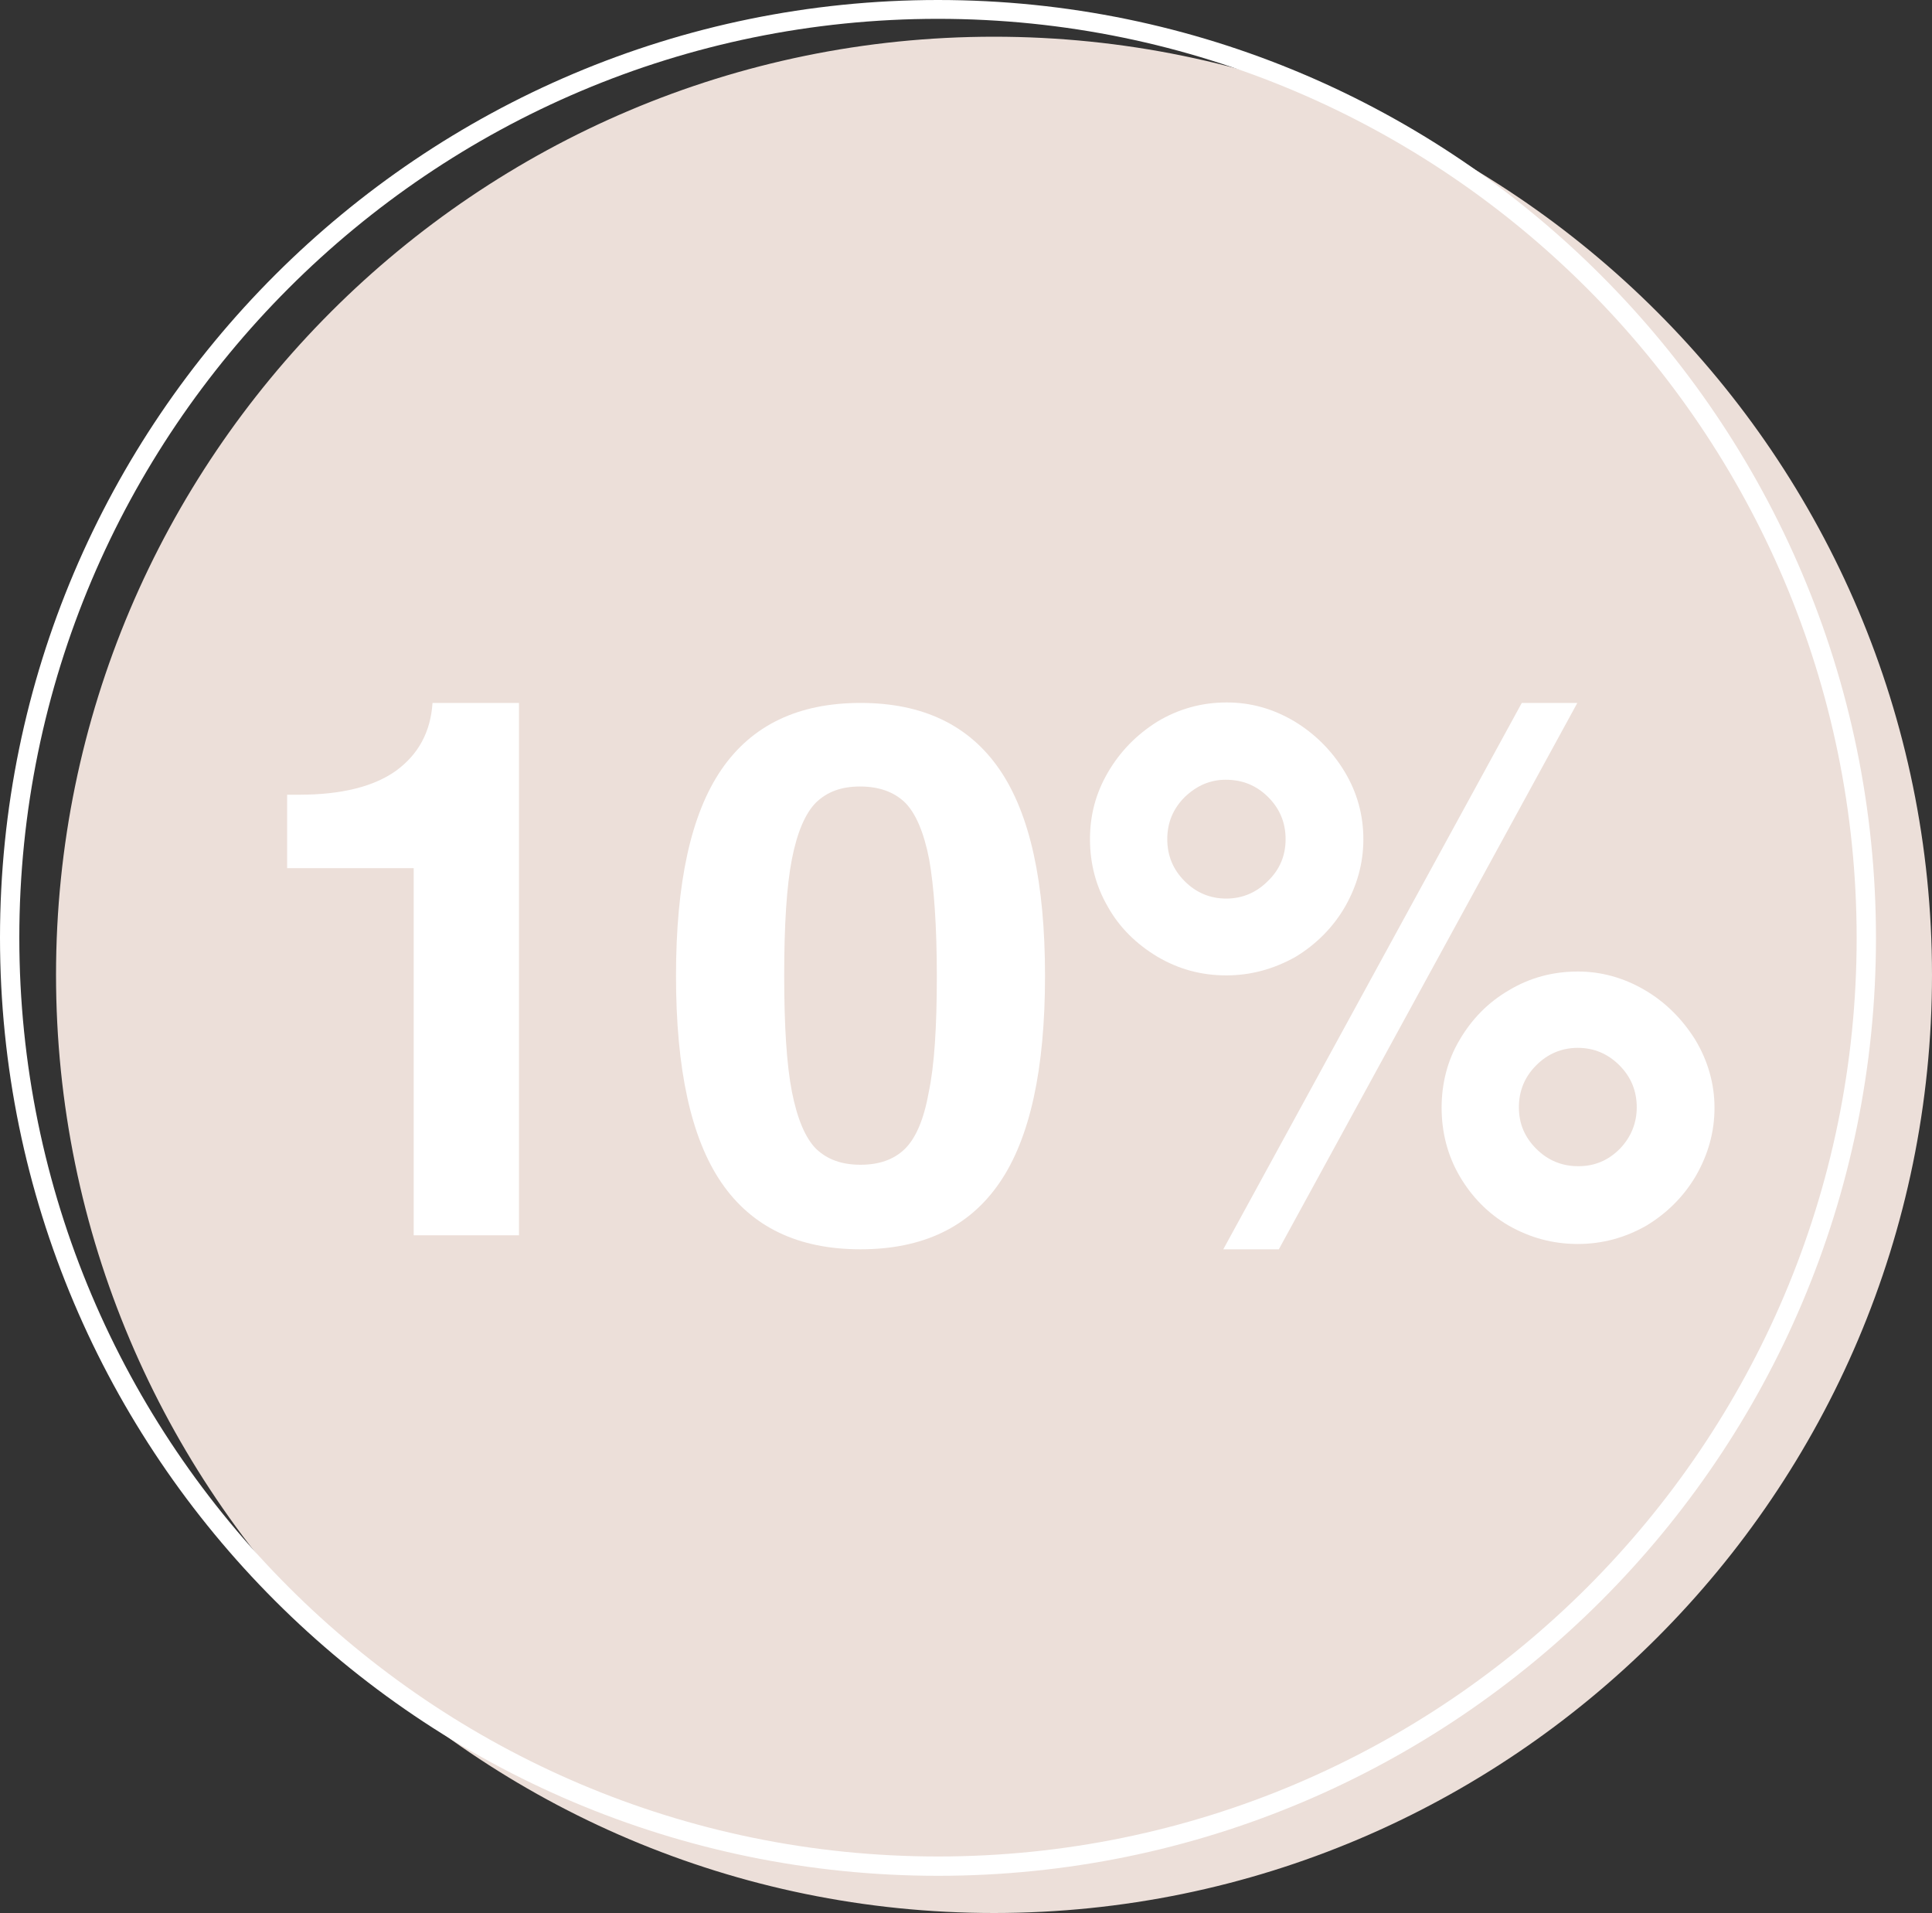 <?xml version="1.0" encoding="UTF-8"?>
<svg id="Layer_1" data-name="Layer 1" xmlns="http://www.w3.org/2000/svg" xmlns:xlink="http://www.w3.org/1999/xlink" viewBox="0 0 400 396">
  <rect x="0" y="0" width="400" height="396" fill="#333333" stroke="none"/>
  <defs>
    <style>
      .cls-1, .cls-2, .cls-3 {
        fill: none;
      }

      .cls-2 {
        clip-path: url(#clippath-1);
      }

      .cls-4 {
        fill: #fff;
      }

      .cls-5 {
        fill: #ecdfd9;
      }

      .cls-3 {
        clip-path: url(#clippath);
      }
    </style>
    <clipPath id="clippath">
      <rect class="cls-1" x="11.6" y="7.6" width="388.3" height="388.4"/>
    </clipPath>
    <clipPath id="clippath-1">
      <rect class="cls-1" width="389.3" height="388.7"/>
    </clipPath>
  </defs>
  <path class="cls-5" d="m397.9,201.8c0,106.1-86,192.2-192.2,192.2S13.5,308,13.5,201.8,99.5,9.6,205.7,9.6s192.2,86.1,192.2,192.2"/>
  <g class="cls-3">
    <path class="cls-5" d="m205.8,11.6C100.9,11.6,15.6,96.9,15.6,201.8s85.3,190.2,190.2,190.2,190.2-85.3,190.2-190.2S310.6,11.6,205.8,11.6Zm0,384.4c-107.1,0-194.2-87.1-194.2-194.2S98.7,7.6,205.8,7.6s194.2,87.1,194.2,194.2-87.2,194.2-194.2,194.2"/>
  </g>
  <g class="cls-2">
    <path class="cls-4" d="m194.2,3.9C89.3,3.9,4,89.2,4,194.1s85.3,190.2,190.2,190.2,190.2-85.3,190.2-190.1S299.1,3.9,194.2,3.9Zm0,384.4C87.1,388.3,0,301.2,0,194.1S87.2,0,194.2,0s194.2,87.1,194.2,194.2-87.1,194.1-194.2,194.1"/>
  </g>
  <path class="cls-4" d="m85.65,255.61v-75.9h-26.2v-15.2h2.5c8.8,0,15.5-1.7,20.1-5,4.6-3.4,7.1-8,7.5-14h17.9v110.2h-21.8s0-.1,0-.1Z"/>
  <path class="cls-4" d="m178.16,258.61c-12.9,0-22.5-4.6-28.8-13.8s-9.4-23.5-9.4-42.8,3.1-33.5,9.4-42.7,15.9-13.8,28.8-13.8,22.5,4.6,28.8,13.8,9.4,23.4,9.4,42.7-3.1,33.6-9.4,42.8c-6.3,9.2-15.9,13.8-28.8,13.8Zm15.8-56.5c0-10.6-.6-18.7-1.6-24.3-1.1-5.6-2.8-9.5-5-11.7-2.3-2.2-5.4-3.3-9.3-3.3s-6.8,1.1-9.1,3.3c-2.2,2.2-3.9,6.1-5,11.7s-1.6,13.7-1.6,24.1.5,18.5,1.6,24.1,2.8,9.6,5,11.8c2.3,2.2,5.3,3.3,9.2,3.3s6.9-1.1,9.1-3.2c2.3-2.2,4-6.1,5-11.7,1.2-5.6,1.7-13.7,1.7-24.1Z"/>
  <path class="cls-4" d="m253.87,201.91c-5.2,0-9.9-1.3-14.3-3.9-4.3-2.6-7.8-6-10.2-10.3-2.5-4.3-3.7-9-3.7-14s1.2-9.5,3.7-13.8,5.9-7.8,10.2-10.5c4.3-2.6,9.1-4,14.4-4,5,0,9.6,1.3,14,3.9,4.3,2.6,7.8,6.1,10.4,10.4,2.6,4.3,3.9,9,3.9,14s-1.3,9.6-3.8,14c-2.5,4.3-6,7.8-10.3,10.4-4.5,2.5-9.2,3.8-14.3,3.8Zm-.6,56.7l61.8-113.1h11.5l-61.8,113.1h-11.5Zm12.9-84.9c0-3.4-1.2-6.3-3.6-8.7-2.4-2.4-5.3-3.6-8.8-3.6-3.2,0-6,1.2-8.5,3.6-2.4,2.4-3.6,5.3-3.6,8.7s1.2,6.3,3.6,8.7c2.4,2.4,5.3,3.6,8.6,3.6s6.2-1.2,8.6-3.6c2.5-2.4,3.7-5.3,3.7-8.7Zm60.5,83.8c-5.2,0-9.9-1.3-14.3-3.8-4.3-2.5-7.7-6-10.2-10.3s-3.7-9.1-3.7-14.1,1.2-9.8,3.7-14c2.5-4.3,5.9-7.8,10.2-10.3,4.3-2.6,9.1-3.9,14.3-3.9,4.9,0,9.5,1.3,13.8,3.8s7.8,6,10.5,10.3c2.6,4.3,4,9.1,4,14.1s-1.3,9.6-3.8,14c-2.5,4.3-6,7.8-10.3,10.4-4.4,2.5-9.1,3.8-14.2,3.8Zm12.2-28.3c0-3.4-1.2-6.3-3.6-8.7-2.4-2.4-5.3-3.6-8.6-3.6s-6.2,1.2-8.6,3.6c-2.4,2.4-3.6,5.3-3.6,8.7s1.2,6.2,3.6,8.6c2.4,2.4,5.3,3.6,8.7,3.6s6.2-1.2,8.6-3.6c2.3-2.4,3.5-5.3,3.5-8.6Z"/>
</svg>